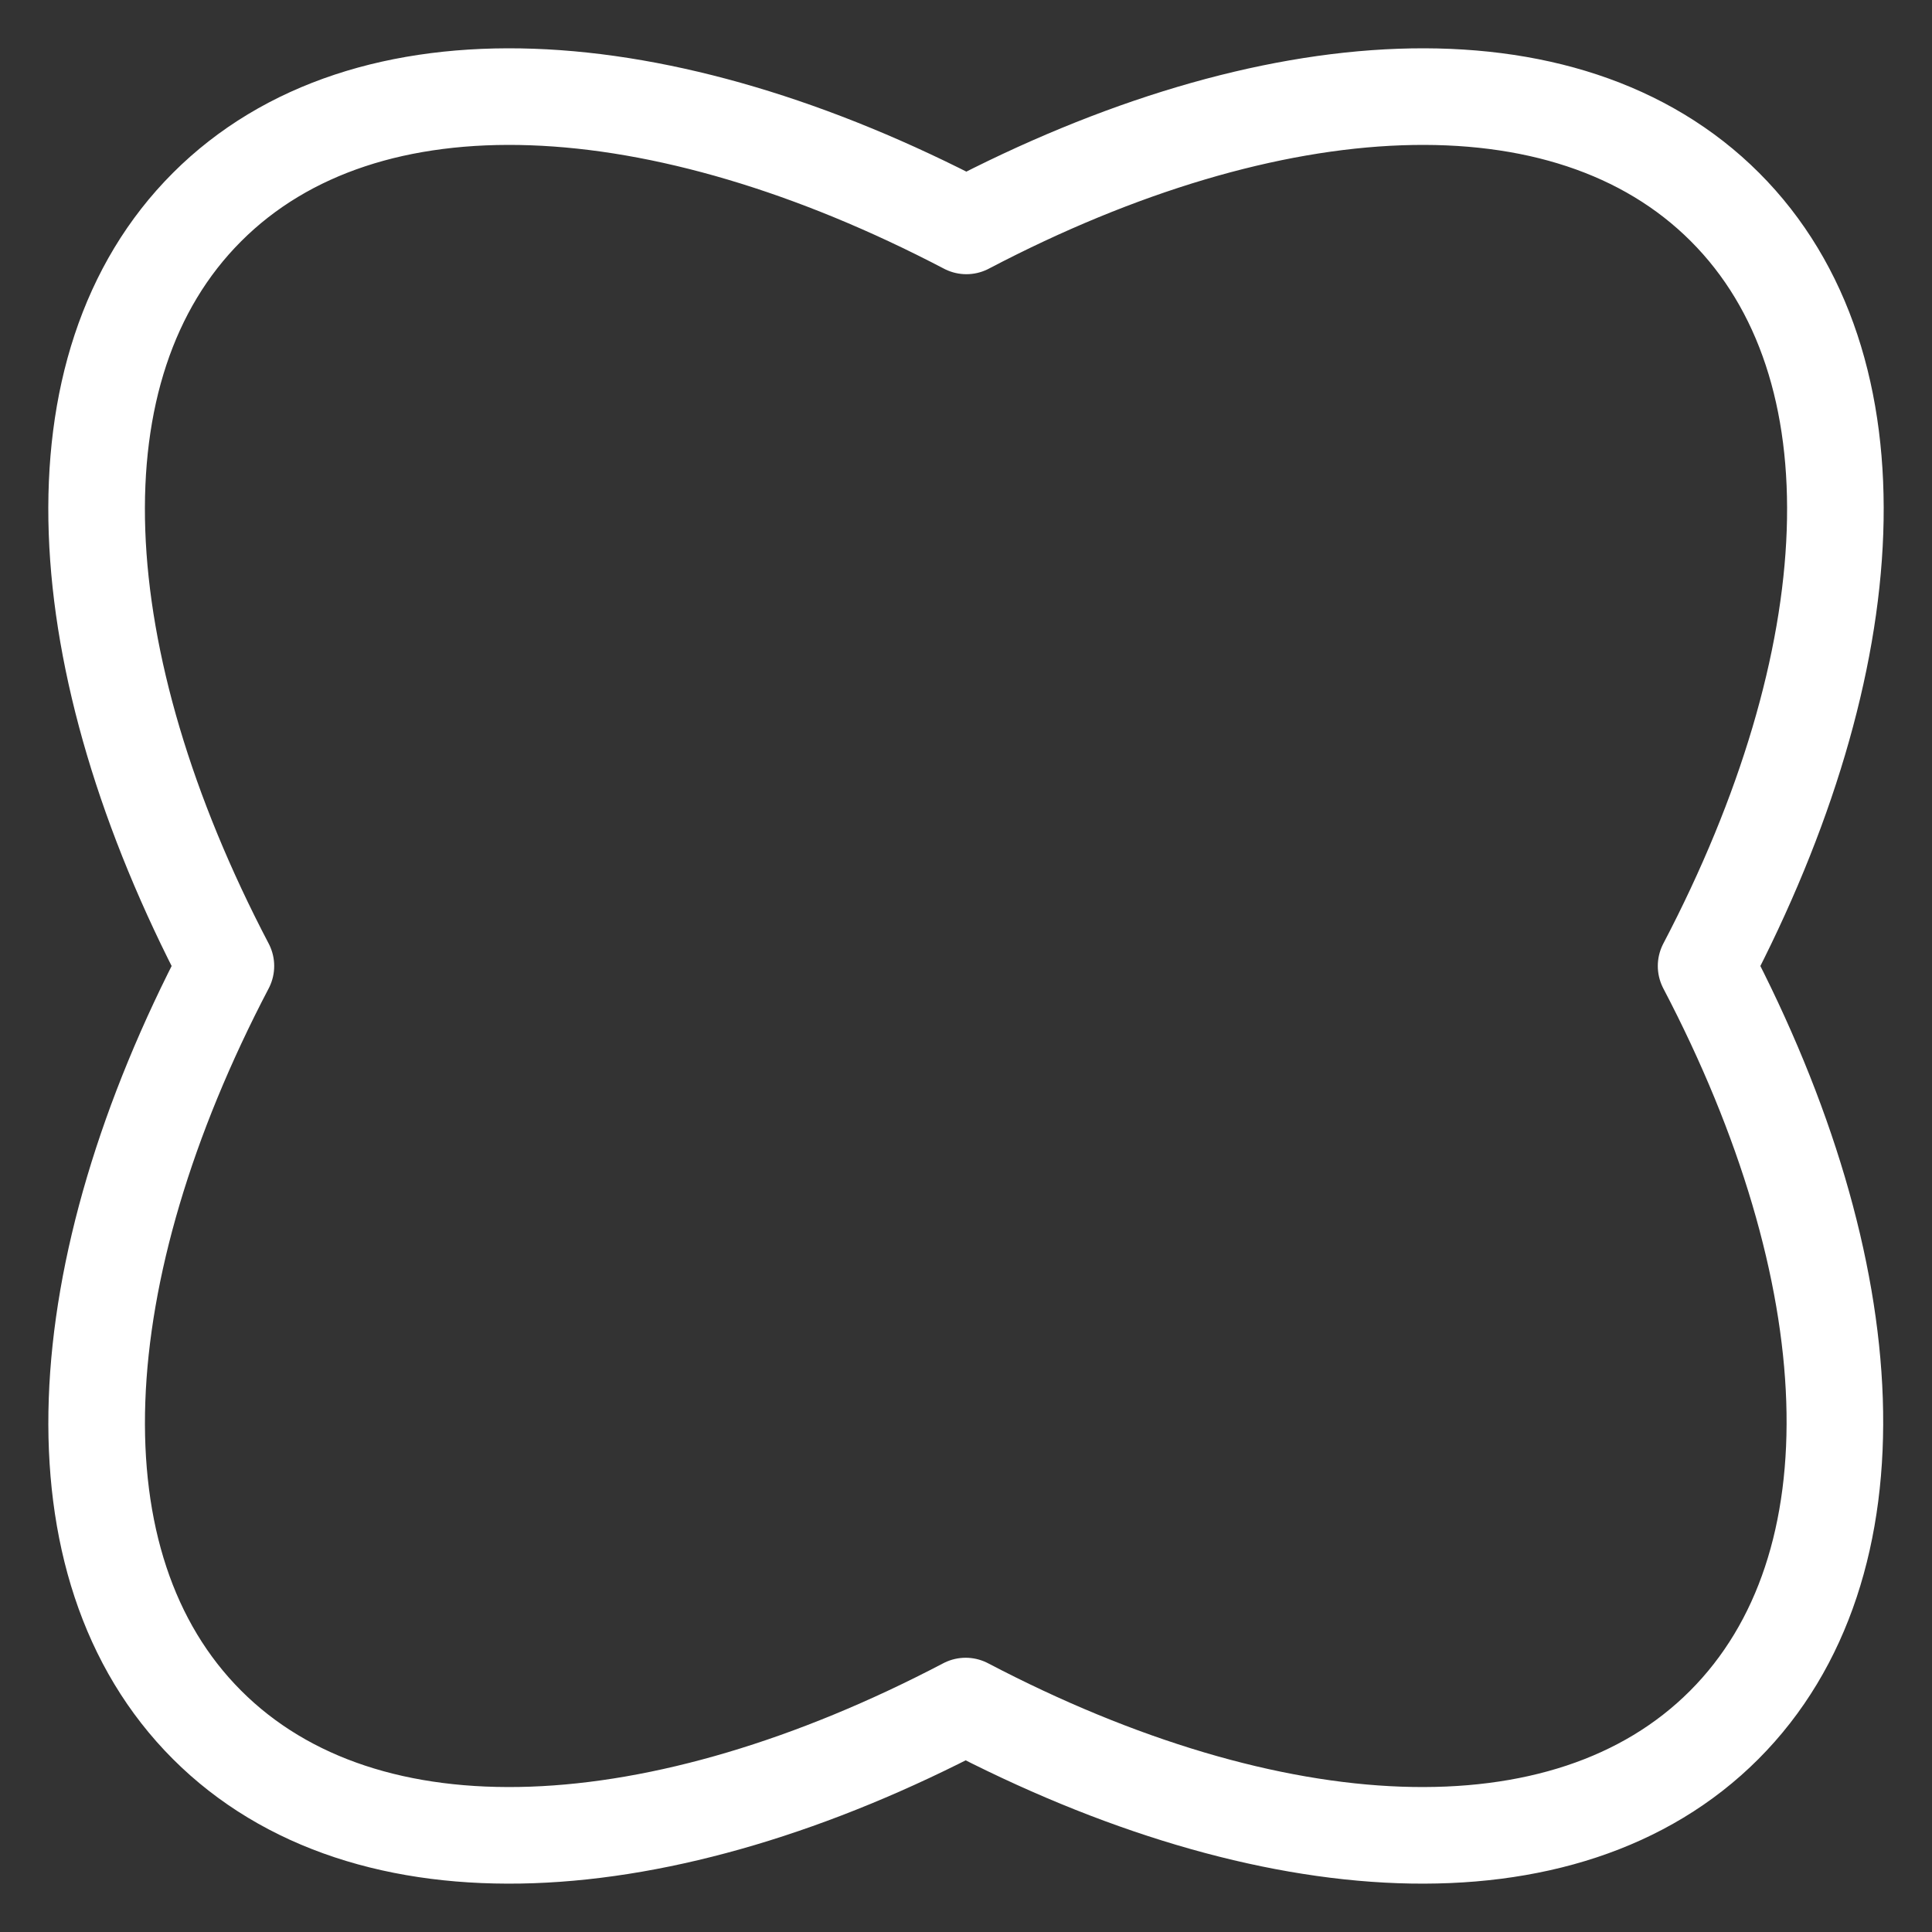 <?xml version="1.0" encoding="UTF-8"?> <svg xmlns="http://www.w3.org/2000/svg" data-bbox="2 2 36 35.999" viewBox="0 0 40 40" height="40" width="40" data-type="ugc"><rect x="0" y="0" width="40" height="40" fill="#333333" stroke="none"/> <g> <path stroke-linejoin="round" stroke-width="2" stroke="#ffffff" d="M35.714 4.287c-3.292-3.293-9.409-2.913-15.706.39C13.696 1.374 7.58.994 4.287 4.287.993 7.579 1.375 13.697 4.677 20c-3.302 6.305-3.682 12.42-.39 15.712 3.292 3.293 9.409 2.913 15.706-.39 6.304 3.303 12.42 3.683 15.706.39 3.286-3.292 2.927-9.407-.376-15.712 3.303-6.305 3.683-12.422.39-15.714Z" clip-rule="evenodd" fill="none"></path> </g> </svg> 